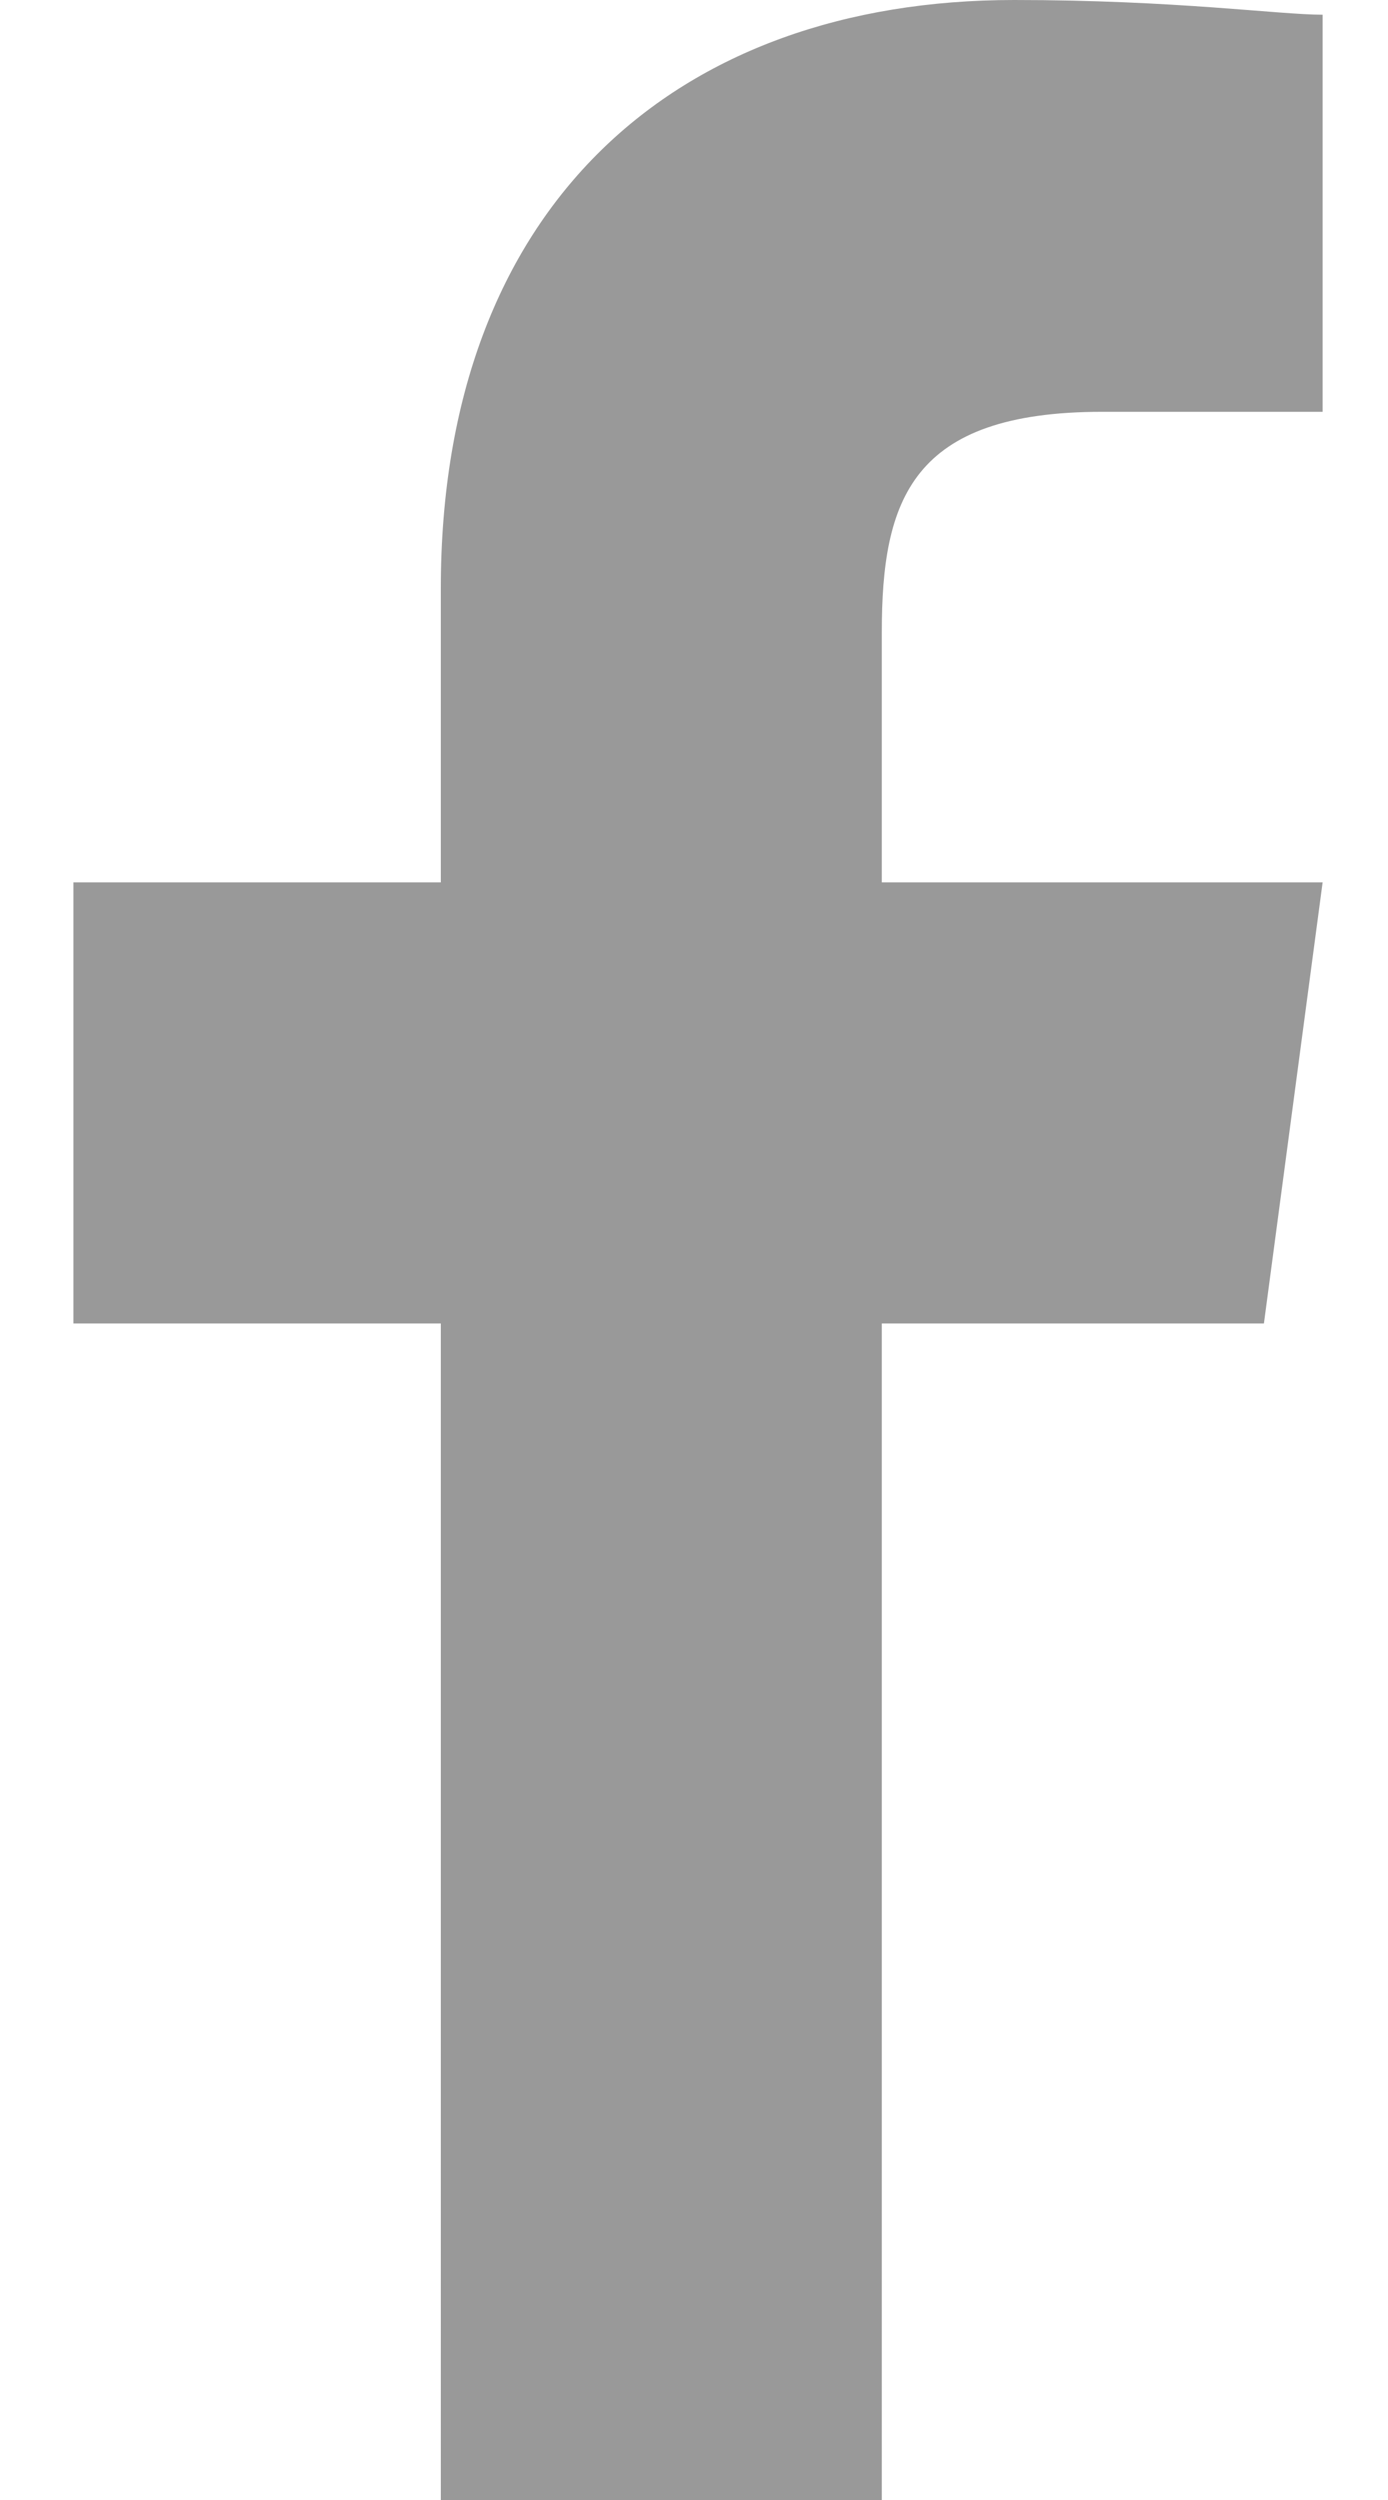 <?xml version="1.0" encoding="UTF-8"?>
<svg width="10px" height="18px" viewBox="0 0 10 18" version="1.1" xmlns="http://www.w3.org/2000/svg" xmlns:xlink="http://www.w3.org/1999/xlink">
    <title>icon-facebook@2x</title>
    <g id="Concepts-v1.0" stroke="none" stroke-width="1" fill="none" fill-rule="evenodd">
        <g id="Jay-Bee-00-Home-v02" transform="translate(-1005, -4061)" fill="#999999" fill-rule="nonzero">
            <g id="Footer" transform="translate(0, 3894)">
                <g id="Group-3" transform="translate(990, 156)">
                    <g id="icon-facebook" transform="translate(15, 11)">
                        <path d="M6.353,9.529 L9.106,9.529 L9.529,6.353 L6.353,6.353 L6.353,4.553 C6.353,3.6 6.565,2.965 7.941,2.965 L9.529,2.965 L9.529,0.106 C9.212,0.106 8.471,0 7.306,0 C4.871,0 3.176,1.482 3.176,4.235 L3.176,6.353 L0.529,6.353 L0.529,9.529 L3.176,9.529 L3.176,18 L6.353,18 L6.353,9.529 Z" id="Path"></path>
                    </g>
                </g>
            </g>
        </g>
    </g>
</svg>
